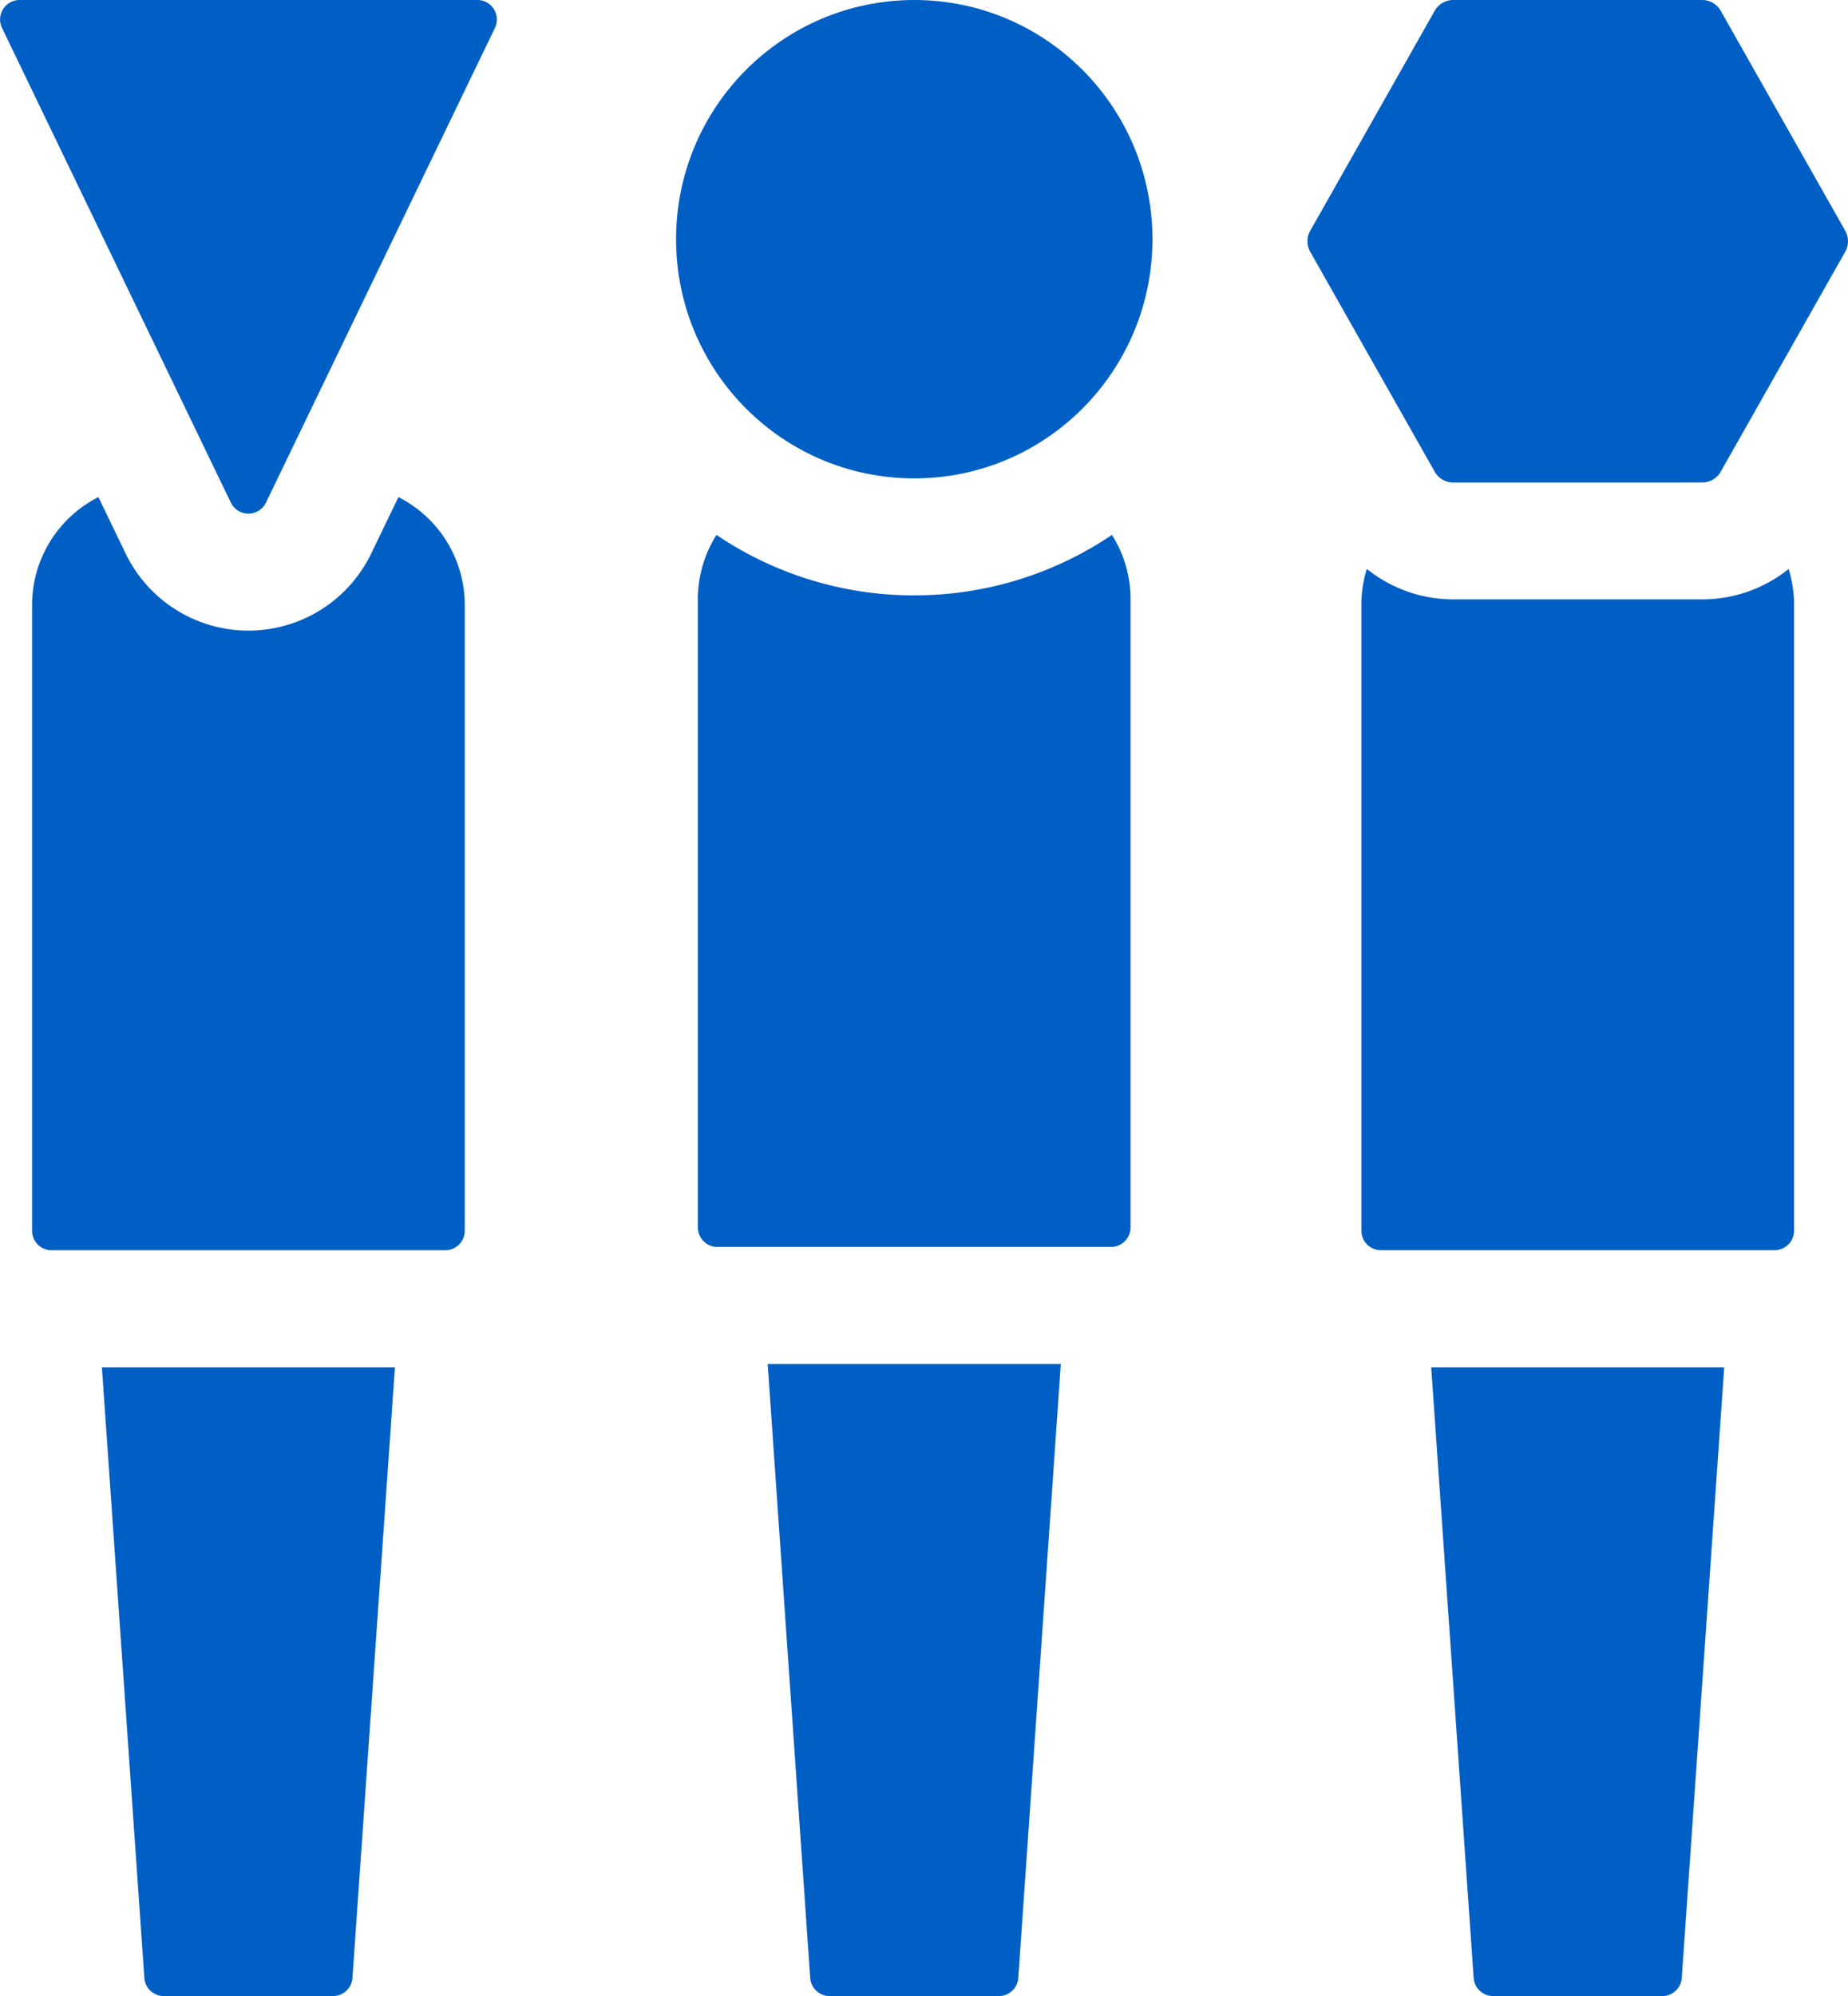 <svg xmlns="http://www.w3.org/2000/svg" width="106.517" height="115" viewBox="0 0 106.517 115">
  <g id="Diversification" transform="translate(-18.884)">
    <g id="Groupe_21" data-name="Groupe 21" transform="translate(18.884 0)">
      <path id="Tracé_105" data-name="Tracé 105" d="M45.033,350.7l2.447,35.184a1.126,1.126,0,0,0,1.12,1.045h9.755a1.126,1.126,0,0,0,1.12-1.045L61.923,350.7Z" transform="translate(-39.16 -271.929)" fill="#005fc5"/>
      <path id="Tracé_106" data-name="Tracé 106" d="M48.233,127.51l-1.566,3.245a7.861,7.861,0,0,1-14.161,0l-1.566-3.245a6.964,6.964,0,0,0-3.823,6.208v36.061a1.124,1.124,0,0,0,1.123,1.123H50.933a1.124,1.124,0,0,0,1.123-1.123V133.718a6.964,6.964,0,0,0-3.823-6.208Z" transform="translate(-25.268 -98.87)" fill="#005fc5"/>
      <path id="Tracé_107" data-name="Tracé 107" d="M33.2,29.592a1.129,1.129,0,0,1-1.011-.635L19,1.611A1.123,1.123,0,0,1,20.008,0H46.4a1.123,1.123,0,0,1,1.011,1.611L34.214,28.957a1.13,1.13,0,0,1-1.012.635Z" transform="translate(-18.884 0)" fill="#005fc5"/>
    </g>
    <g id="Groupe_22" data-name="Groupe 22" transform="translate(57.852 0)">
      <path id="Tracé_108" data-name="Tracé 108" d="M215.891,349.863l2.45,35.372a1.127,1.127,0,0,0,1.12,1.046h9.755a1.126,1.126,0,0,0,1.12-1.045l2.45-35.372h-16.9Z" transform="translate(-210.61 -271.281)" fill="#005fc5"/>
      <path id="Tracé_109" data-name="Tracé 109" d="M210.457,140.688a20.313,20.313,0,0,1-11.4-3.484,6.913,6.913,0,0,0-1.072,3.7v36.2a1.124,1.124,0,0,0,1.123,1.123H221.8a1.124,1.124,0,0,0,1.123-1.123v-36.2a6.913,6.913,0,0,0-1.072-3.7,20.313,20.313,0,0,1-11.4,3.483Z" transform="translate(-196.728 -106.387)" fill="#005fc5"/>
      <ellipse id="Ellipse_28" data-name="Ellipse 28" cx="13.729" cy="13.781" rx="13.729" ry="13.781" fill="#005fc5"/>
    </g>
    <g id="Groupe_23" data-name="Groupe 23" transform="translate(94.243 0)">
      <path id="Tracé_110" data-name="Tracé 110" d="M386.159,350.7l2.447,35.184a1.126,1.126,0,0,0,1.12,1.045h9.755a1.126,1.126,0,0,0,1.12-1.045l2.447-35.184Z" transform="translate(-379.025 -271.929)" fill="#005fc5"/>
      <path id="Tracé_111" data-name="Tracé 111" d="M387.892,147.7H373.534a7.967,7.967,0,0,1-4.977-1.754,6.937,6.937,0,0,0-.313,2.067v36.061a1.124,1.124,0,0,0,1.123,1.123h22.692a1.124,1.124,0,0,0,1.123-1.123V148.017a6.93,6.93,0,0,0-.313-2.067A7.965,7.965,0,0,1,387.892,147.7Z" transform="translate(-365.134 -113.168)" fill="#005fc5"/>
      <path id="Tracé_112" data-name="Tracé 112" d="M362.8,27.8a1.224,1.224,0,0,1-1.063-.62L354.557,14.5a1.228,1.228,0,0,1,0-1.2L361.736.62A1.224,1.224,0,0,1,362.8,0h14.357a1.224,1.224,0,0,1,1.063.62L385.4,13.3a1.228,1.228,0,0,1,0,1.2L378.22,27.178a1.224,1.224,0,0,1-1.063.62Z" transform="translate(-354.399 0)" fill="#005fc5"/>
    </g>
  </g>
</svg>
